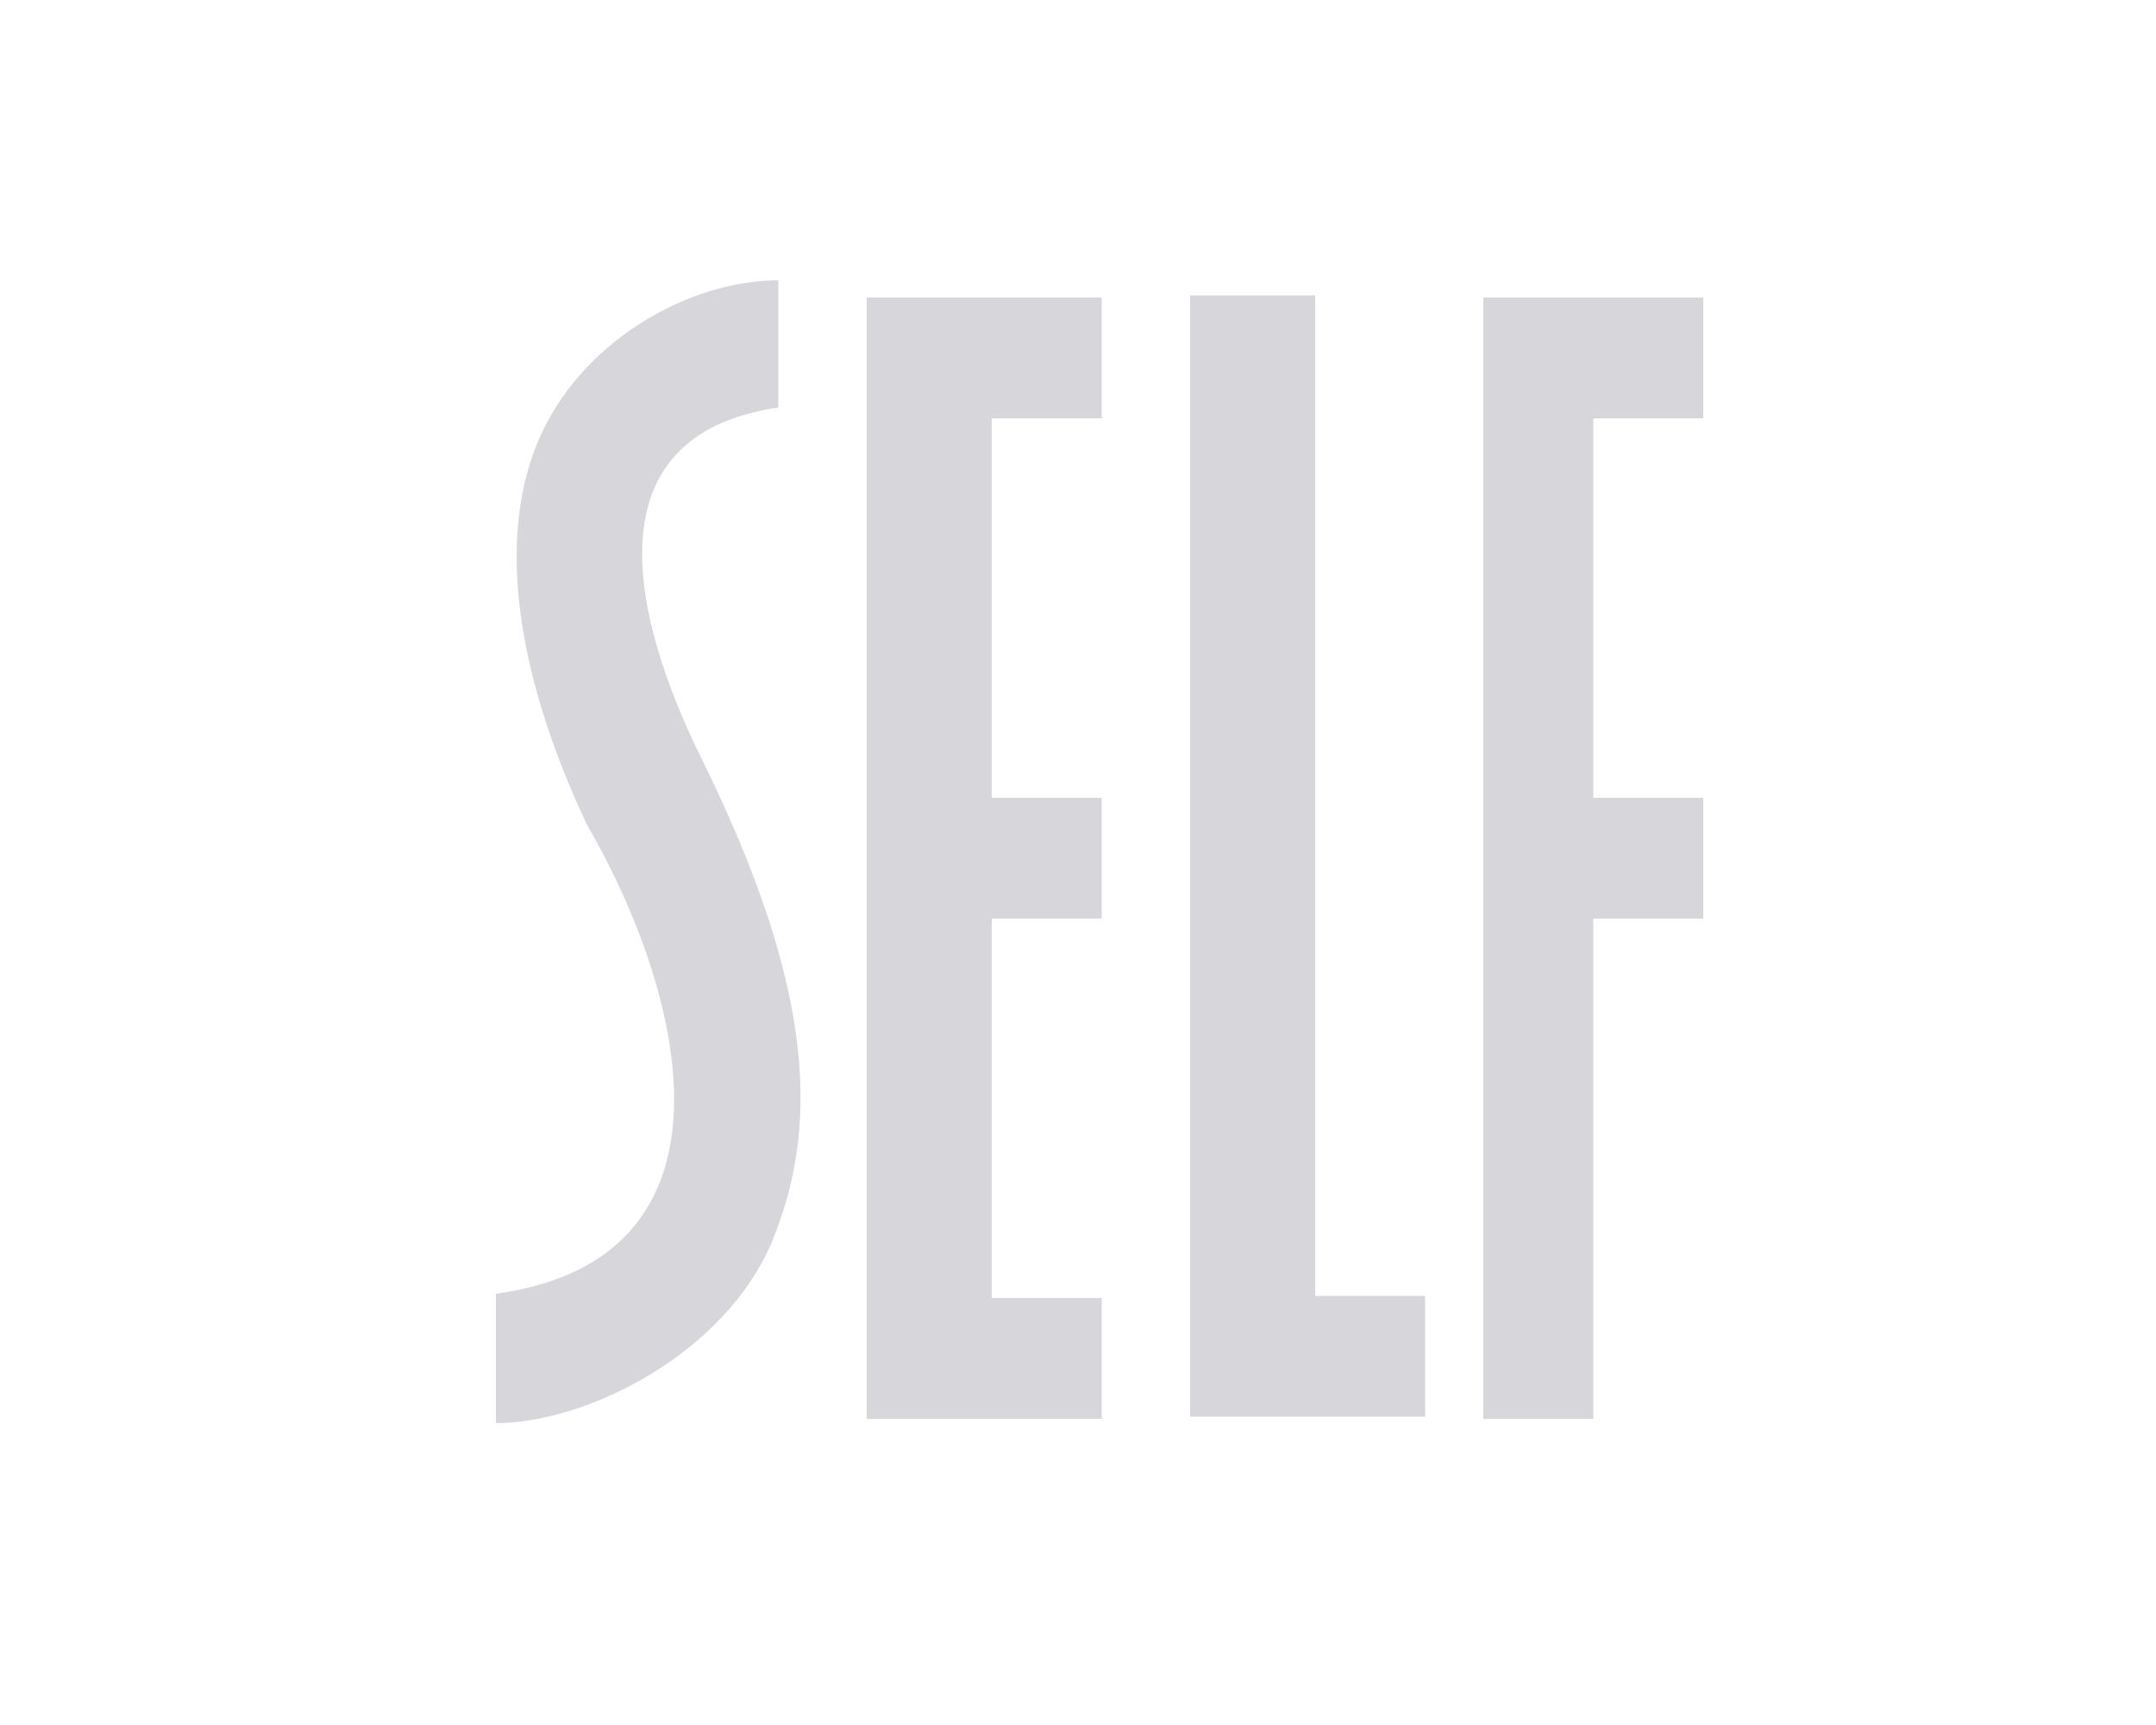 <?xml version="1.0" encoding="utf-8"?>
<!-- Generator: Adobe Illustrator 21.0.0, SVG Export Plug-In . SVG Version: 6.00 Build 0)  -->
<svg version="1.1" id="self_1_" xmlns="http://www.w3.org/2000/svg" xmlns:xlink="http://www.w3.org/1999/xlink" x="0px" y="0px"
	 viewBox="0 0 100 80" style="enable-background:new 0 0 100 80;" xml:space="preserve">
<style type="text/css">
	.st0{fill-rule:evenodd;clip-rule:evenodd;fill:#D7D6DB;}
</style>
<g id="self">
	<g>
		<path class="st0" d="M40.2,65.8h10.9v-5.6H46V42.6h5.1v-5.6H46V19.4h5.1v-5.6H40.2V65.8z M61,13.7h-5.8v52h10.9v-5.6H61V13.7z
			 M79,19.4v-5.6H68.8v52h5.1V42.6H79v-5.6h-5.1V19.4H79z M36.1,18.9V13c-4.2,0-9.3,2.9-11.2,7.6c-1.9,4.7-0.8,11,2.3,17.6
			C32,46.5,34.6,58.4,23,60v6c4.2,0,10.6-3.2,12.8-8.4c2.1-5.1,2.2-11.4-3.3-22.5C29.4,28.8,27.2,20.2,36.1,18.9z"/>
	</g>
</g>
</svg>
